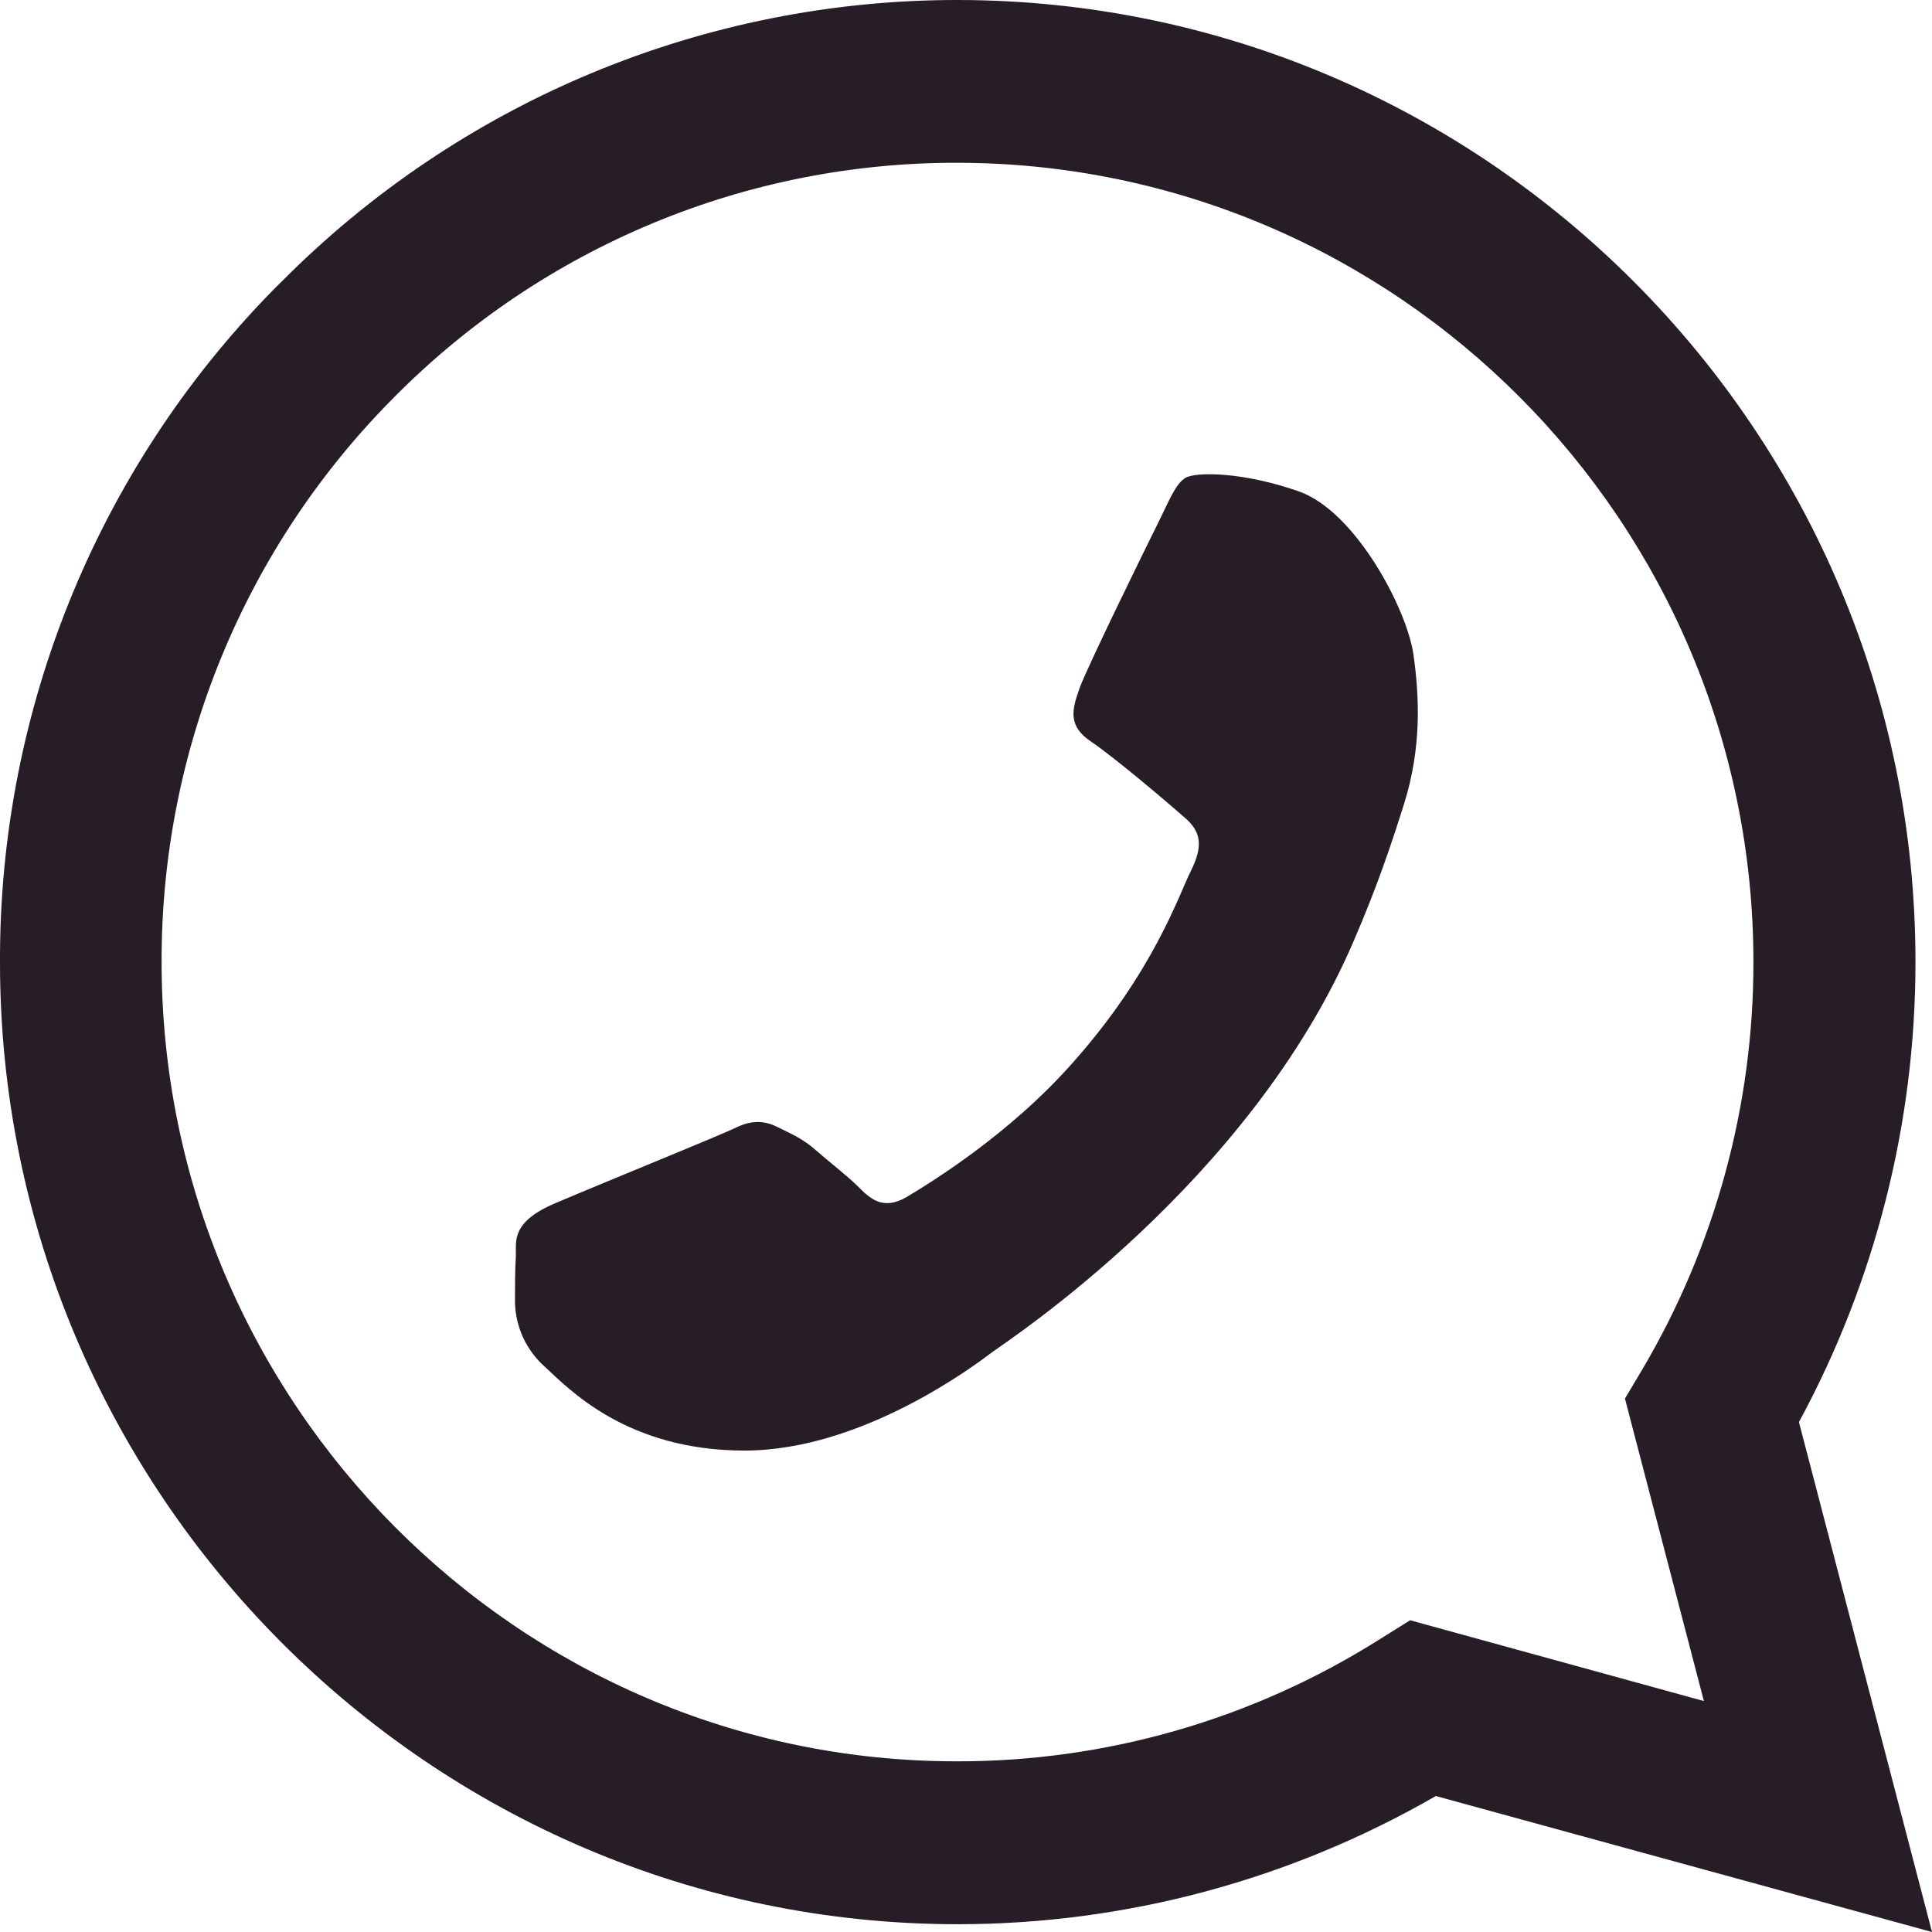 <svg width="47" height="47" viewBox="0 0 47 47" fill="none" xmlns="http://www.w3.org/2000/svg">
<path d="M6.833 6.866C4.658 9.031 2.934 11.609 1.761 14.449C0.588 17.29 -0.011 20.336 0 23.412C0 36.297 10.452 46.799 23.283 46.811C27.392 46.811 31.39 45.731 34.93 43.692L47 47L43.763 34.595C45.622 31.163 46.597 27.319 46.598 23.412L46.598 23.4C46.598 10.511 36.146 0.012 23.303 1.1722e-05C20.242 -0.003 17.212 0.603 14.385 1.781C11.558 2.96 8.991 4.69 6.833 6.869L6.833 6.866ZM42.656 23.412C42.657 26.896 41.723 30.317 39.953 33.314L39.53 34.023L41.451 41.382L34.304 39.416L33.567 39.877C30.483 41.825 26.913 42.855 23.271 42.848C12.62 42.848 3.931 34.123 3.931 23.4C3.926 20.845 4.425 18.315 5.398 15.955C6.372 13.595 7.801 11.452 9.603 9.649C11.398 7.84 13.531 6.406 15.881 5.43C18.23 4.453 20.749 3.954 23.291 3.96C33.981 3.972 42.656 12.697 42.656 23.412ZM28.162 12.744C27.871 13.326 26.464 16.197 26.264 16.737C26.073 17.274 25.973 17.666 26.555 18.05C27.134 18.442 28.453 19.564 28.832 19.9C29.222 20.236 29.266 20.585 28.979 21.169C28.685 21.75 28.074 23.636 26.085 25.866C24.543 27.608 22.634 28.773 22.055 29.121C21.473 29.458 21.162 29.154 20.871 28.862C20.613 28.605 20.189 28.28 19.855 27.988C19.52 27.693 19.273 27.596 18.885 27.404C18.492 27.212 18.157 27.304 17.866 27.448C17.575 27.596 14.705 28.761 13.548 29.254C12.405 29.726 12.564 30.207 12.549 30.567C12.528 30.904 12.528 31.296 12.528 31.688C12.536 31.985 12.604 32.276 12.729 32.545C12.854 32.814 13.033 33.053 13.254 33.249C13.836 33.786 15.243 35.288 18.113 35.288C20.983 35.288 23.741 33.193 24.132 32.898C24.522 32.609 30.394 28.785 32.921 22.916C33.523 21.529 33.878 20.437 34.148 19.584C34.595 18.183 34.527 16.917 34.383 15.908C34.213 14.786 32.974 12.452 31.613 11.96C30.25 11.476 29.087 11.476 28.843 11.623C28.597 11.768 28.453 12.16 28.162 12.744Z" fill="#261D26"/>
</svg>
